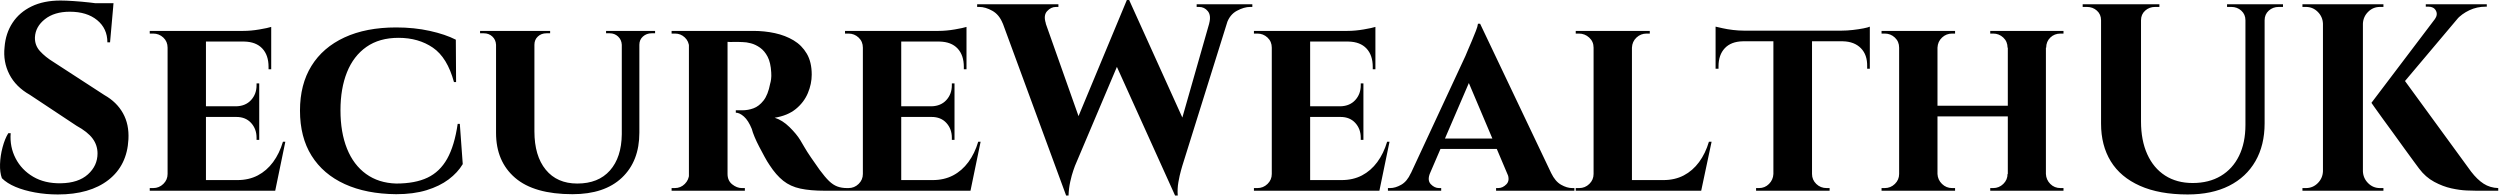 <svg baseProfile="full" height="28" version="1.1" viewBox="0 0 358 28" width="358" xmlns="http://www.w3.org/2000/svg" xmlns:ev="http://www.w3.org/2001/xml-events" xmlns:xlink="http://www.w3.org/1999/xlink"><defs /><g><path d="M10.567 0.076Q11.33 0.076 12.455 0.153Q13.58 0.229 14.782 0.362Q15.984 0.496 16.88 0.629Q17.777 0.763 18.12 0.916L17.662 6.065H17.281Q17.281 4.082 15.812 2.88Q14.343 1.678 11.902 1.678Q9.689 1.678 8.335 2.747Q6.981 3.815 6.905 5.341Q6.866 6.485 7.629 7.324Q8.392 8.163 9.575 8.888L16.861 13.619Q18.616 14.61 19.512 16.213Q20.409 17.815 20.294 19.951Q20.104 23.689 17.433 25.768Q14.763 27.847 10.185 27.847Q8.507 27.847 6.924 27.561Q5.341 27.275 4.12 26.76Q2.899 26.245 2.174 25.52Q1.869 24.681 1.907 23.499Q1.946 22.316 2.27 21.095Q2.594 19.875 3.09 19.074H3.433Q3.281 21.019 4.139 22.678Q4.997 24.338 6.657 25.311Q8.316 26.283 10.605 26.245Q13.123 26.207 14.496 24.967Q15.869 23.728 15.869 21.973Q15.869 20.79 15.163 19.837Q14.458 18.883 12.856 18.005L6.18 13.58Q4.158 12.436 3.243 10.643Q2.327 8.85 2.556 6.752Q2.708 4.768 3.7 3.262Q4.692 1.755 6.428 0.916Q8.163 0.076 10.567 0.076ZM18.158 0.458 18.082 1.259H13.58V0.458Z M31.395 4.425V27.313H25.902V4.425ZM40.322 25.787 41.199 27.313H31.319V25.787ZM39.025 15.221V16.747H31.319V15.221ZM40.741 4.425V5.951H31.319V4.425ZM42.763 20.294 41.313 27.313H34.714L35.896 25.787Q37.537 25.787 38.815 25.12Q40.093 24.452 41.008 23.213Q41.924 21.973 42.42 20.294ZM39.025 16.67V20.027H38.643V19.722Q38.643 18.463 37.861 17.605Q37.079 16.747 35.744 16.747V16.67ZM39.025 11.94V15.297H35.744V15.221Q37.079 15.183 37.861 14.324Q38.643 13.466 38.643 12.207V11.94ZM40.741 5.875V9.918H40.36V9.575Q40.36 7.896 39.463 6.943Q38.567 5.989 36.888 5.951V5.875ZM40.741 3.853V4.768L36.736 4.425Q37.842 4.425 39.063 4.215Q40.283 4.005 40.741 3.853ZM26.016 24.91 26.169 27.313H23.346V26.932Q23.346 26.932 23.575 26.932Q23.804 26.932 23.842 26.932Q24.681 26.932 25.292 26.341Q25.902 25.749 25.902 24.91ZM26.016 6.828H25.902Q25.902 5.951 25.292 5.379Q24.681 4.807 23.842 4.807Q23.804 4.807 23.575 4.807Q23.346 4.807 23.346 4.807V4.425H26.169Z M67.749 17.738 68.169 23.499Q67.444 24.719 66.147 25.692Q64.85 26.665 62.981 27.237Q61.112 27.809 58.632 27.809Q54.36 27.771 51.27 26.36Q48.18 24.948 46.52 22.297Q44.861 19.646 44.861 15.831Q44.861 12.093 46.501 9.441Q48.142 6.79 51.232 5.36Q54.322 3.929 58.632 3.929Q61.226 3.929 63.458 4.425Q65.689 4.921 67.177 5.684L67.215 11.749H66.91Q65.956 8.24 63.896 6.828Q61.837 5.417 58.975 5.417Q56.229 5.417 54.379 6.714Q52.529 8.011 51.594 10.338Q50.659 12.665 50.659 15.793Q50.659 18.959 51.594 21.286Q52.529 23.613 54.322 24.91Q56.114 26.207 58.632 26.283Q61.341 26.283 63.114 25.444Q64.888 24.605 65.937 22.736Q66.986 20.866 67.444 17.738Z M78.431 4.425V18.807Q78.431 22.316 80.052 24.3Q81.673 26.283 84.572 26.283Q87.586 26.283 89.245 24.414Q90.905 22.545 90.943 19.226V4.425H93.46V18.997Q93.46 23.079 90.962 25.444Q88.463 27.809 83.886 27.809Q78.392 27.809 75.665 25.463Q72.937 23.117 72.937 19.035V4.425ZM73.014 4.425V6.409H72.937Q72.899 5.684 72.403 5.226Q71.907 4.768 71.183 4.768Q71.183 4.768 70.916 4.768Q70.649 4.768 70.649 4.768V4.425ZM80.681 4.425V4.768Q80.681 4.768 80.414 4.768Q80.147 4.768 80.147 4.768Q79.422 4.768 78.926 5.226Q78.431 5.684 78.431 6.409H78.354V4.425ZM91.019 4.425V6.409H90.943Q90.905 5.684 90.409 5.226Q89.913 4.768 89.226 4.768Q89.226 4.768 88.959 4.768Q88.692 4.768 88.692 4.768V4.425ZM95.711 4.425V4.768Q95.711 4.768 95.463 4.768Q95.215 4.768 95.215 4.768Q94.49 4.768 93.975 5.226Q93.46 5.684 93.46 6.409H93.384V4.425Z M105.706 4.425H109.787Q111.39 4.425 112.877 4.749Q114.365 5.074 115.548 5.779Q116.73 6.485 117.436 7.687Q118.142 8.888 118.142 10.681Q118.142 12.016 117.589 13.332Q117.035 14.649 115.872 15.602Q114.708 16.556 112.839 16.861Q113.946 17.204 114.956 18.196Q115.967 19.188 116.501 20.065Q116.692 20.371 117.074 21.038Q117.455 21.706 118.046 22.564Q118.638 23.422 119.286 24.338Q120.049 25.368 120.621 25.921Q121.193 26.474 121.804 26.703Q122.414 26.932 123.215 26.932V27.313H120.011Q117.951 27.313 116.52 27.008Q115.09 26.703 114.06 25.883Q113.03 25.063 112.114 23.651Q111.771 23.155 111.39 22.45Q111.008 21.744 110.627 21.019Q110.245 20.294 109.959 19.608Q109.673 18.921 109.559 18.463Q109.063 17.243 108.433 16.689Q107.804 16.136 107.27 16.136V15.793Q107.27 15.793 107.537 15.793Q107.804 15.793 108.223 15.793Q109.025 15.793 109.807 15.507Q110.589 15.221 111.237 14.401Q111.886 13.58 112.191 11.978Q112.267 11.749 112.324 11.33Q112.381 10.91 112.343 10.376Q112.267 8.965 111.828 8.125Q111.39 7.286 110.741 6.828Q110.093 6.371 109.425 6.199Q108.757 6.027 108.262 6.027Q107.537 5.989 106.946 6.008Q106.354 6.027 106.049 5.989Q106.011 5.989 105.935 5.589Q105.858 5.188 105.782 4.807Q105.706 4.425 105.706 4.425ZM106.087 4.425V27.313H100.556V4.425ZM100.67 24.91 100.823 27.313H98.076V26.932Q98.114 26.932 98.286 26.932Q98.458 26.932 98.534 26.932Q99.373 26.932 99.965 26.341Q100.556 25.749 100.594 24.91ZM100.67 6.79H100.594Q100.556 5.913 99.965 5.36Q99.373 4.807 98.572 4.807Q98.458 4.807 98.286 4.807Q98.114 4.807 98.076 4.807V4.425H100.823ZM106.011 24.91H106.087Q106.087 25.864 106.755 26.398Q107.422 26.932 108.147 26.932Q108.147 26.932 108.319 26.932Q108.49 26.932 108.567 26.932V27.313H105.82Z M130.959 4.425V27.313H125.466V4.425ZM139.886 25.787 140.763 27.313H130.883V25.787ZM138.589 15.221V16.747H130.883V15.221ZM140.305 4.425V5.951H130.883V4.425ZM142.327 20.294 140.877 27.313H134.278L135.46 25.787Q137.101 25.787 138.379 25.12Q139.657 24.452 140.572 23.213Q141.488 21.973 141.984 20.294ZM138.589 16.67V20.027H138.207V19.722Q138.207 18.463 137.425 17.605Q136.643 16.747 135.308 16.747V16.67ZM138.589 11.94V15.297H135.308V15.221Q136.643 15.183 137.425 14.324Q138.207 13.466 138.207 12.207V11.94ZM140.305 5.875V9.918H139.924V9.575Q139.924 7.896 139.027 6.943Q138.131 5.989 136.452 5.951V5.875ZM140.305 3.853V4.768L136.3 4.425Q137.406 4.425 138.627 4.215Q139.847 4.005 140.305 3.853ZM125.58 24.91 125.733 27.313H122.91V26.932Q122.91 26.932 123.139 26.932Q123.368 26.932 123.406 26.932Q124.245 26.932 124.856 26.341Q125.466 25.749 125.466 24.91ZM125.58 6.828H125.466Q125.466 5.951 124.856 5.379Q124.245 4.807 123.406 4.807Q123.368 4.807 123.139 4.807Q122.91 4.807 122.91 4.807V4.425H125.733Z M144.578 0.839H150.757L156.861 18.082L154.572 28.0ZM163.613 0.0 164.3 3.777 155.831 23.766Q155.831 23.766 155.602 24.414Q155.373 25.063 155.163 26.016Q154.954 26.97 154.916 28.0H154.572L153.504 23.46L163.27 0.0ZM163.613 0.038 172.005 18.578 170.174 28.0 160.981 7.668ZM178.376 0.839 171.204 23.766Q171.204 23.766 171.014 24.433Q170.823 25.101 170.651 26.074Q170.48 27.046 170.556 28.0H170.174L169.106 24.223L175.782 0.839ZM175.057 3.357Q175.362 2.213 174.866 1.602Q174.371 0.992 173.608 0.992H173.264V0.61H181.237V0.992Q181.237 0.992 181.084 0.992Q180.932 0.992 180.932 0.992Q180.054 0.992 179.025 1.545Q177.995 2.098 177.575 3.357ZM151.673 3.357H145.493Q144.997 2.098 144.005 1.545Q143.014 0.992 142.136 0.992Q142.136 0.992 141.984 0.992Q141.831 0.992 141.831 0.992V0.61H153.466V0.992H153.123Q152.398 0.992 151.845 1.602Q151.292 2.213 151.673 3.357Z M189.515 4.425V27.313H184.022V4.425ZM198.441 25.787 199.319 27.313H189.439V25.787ZM197.144 15.221V16.747H189.439V15.221ZM198.861 4.425V5.951H189.439V4.425ZM200.883 20.294 199.433 27.313H192.834L194.016 25.787Q195.657 25.787 196.935 25.12Q198.213 24.452 199.128 23.213Q200.044 21.973 200.54 20.294ZM197.144 16.67V20.027H196.763V19.722Q196.763 18.463 195.981 17.605Q195.199 16.747 193.864 16.747V16.67ZM197.144 11.94V15.297H193.864V15.221Q195.199 15.183 195.981 14.324Q196.763 13.466 196.763 12.207V11.94ZM198.861 5.875V9.918H198.48V9.575Q198.48 7.896 197.583 6.943Q196.687 5.989 195.008 5.951V5.875ZM198.861 3.853V4.768L194.856 4.425Q195.962 4.425 197.183 4.215Q198.403 4.005 198.861 3.853ZM184.136 24.91 184.289 27.313H181.466V26.932Q181.466 26.932 181.695 26.932Q181.924 26.932 181.962 26.932Q182.801 26.932 183.411 26.341Q184.022 25.749 184.022 24.91ZM184.136 6.828H184.022Q184.022 5.951 183.411 5.379Q182.801 4.807 181.962 4.807Q181.924 4.807 181.695 4.807Q181.466 4.807 181.466 4.807V4.425H184.289Z M213.853 3.395 225.144 27.123H218.698L211.602 10.376ZM206.681 24.796Q206.262 25.826 206.796 26.379Q207.33 26.932 207.978 26.932H208.283V27.313H200.654V26.932Q200.654 26.932 200.807 26.932Q200.959 26.932 200.959 26.932Q201.722 26.932 202.561 26.455Q203.401 25.978 203.935 24.796ZM213.853 3.395 213.929 7.973 205.651 27.199H202.828L211.755 8.011Q211.831 7.782 212.098 7.191Q212.365 6.599 212.67 5.856Q212.975 5.112 213.243 4.444Q213.51 3.777 213.548 3.395ZM217.172 19.837V21.324H207.444V19.837ZM217.744 24.796H224.038Q224.61 25.978 225.45 26.455Q226.289 26.932 227.052 26.932Q227.052 26.932 227.204 26.932Q227.357 26.932 227.357 26.932V27.313H216.142V26.932H216.447Q217.095 26.932 217.629 26.379Q218.163 25.826 217.744 24.796Z M235.597 4.425V27.313H230.104V4.425ZM244.485 25.787 245.401 27.313H235.52V25.787ZM247.003 20.294 245.515 27.313H238.916L240.098 25.787Q241.738 25.787 243.016 25.12Q244.294 24.452 245.21 23.213Q246.125 21.973 246.621 20.294ZM230.218 24.91 230.371 27.313H227.548V26.932Q227.548 26.932 227.777 26.932Q228.005 26.932 228.044 26.932Q228.883 26.932 229.493 26.341Q230.104 25.749 230.104 24.91ZM235.52 6.828V4.425H238.153V4.807Q238.114 4.807 237.905 4.807Q237.695 4.807 237.695 4.807Q236.856 4.807 236.245 5.379Q235.635 5.951 235.597 6.828ZM230.218 6.828H230.104Q230.104 5.951 229.474 5.379Q228.845 4.807 228.005 4.807Q227.967 4.807 227.757 4.807Q227.548 4.807 227.548 4.807V4.425H230.218Z M261.384 4.54V27.313H255.853V4.54ZM269.662 4.387V5.913H247.575V4.387ZM269.662 5.798V9.842H269.281V9.499Q269.319 7.858 268.384 6.905Q267.45 5.951 265.809 5.913V5.798ZM269.662 3.815V4.768L265.657 4.387Q266.381 4.387 267.221 4.292Q268.06 4.196 268.747 4.063Q269.433 3.929 269.662 3.815ZM255.929 24.91V27.313H253.373V26.932Q253.373 26.932 253.583 26.932Q253.793 26.932 253.793 26.932Q254.632 26.932 255.223 26.341Q255.815 25.749 255.853 24.91ZM261.27 24.91H261.384Q261.384 25.749 261.995 26.341Q262.605 26.932 263.482 26.932Q263.482 26.932 263.692 26.932Q263.902 26.932 263.902 26.932V27.313H261.27ZM251.466 5.798V5.913Q249.787 5.951 248.891 6.905Q247.995 7.858 247.995 9.499V9.842H247.575V5.798ZM247.575 3.815Q247.918 3.891 248.586 4.044Q249.253 4.196 250.074 4.292Q250.894 4.387 251.58 4.387L247.575 4.768Z M294.877 4.425V27.313H289.422V4.425ZM279.351 4.425V27.313H273.858V4.425ZM289.728 15.144V16.67H279.008V15.144ZM273.973 24.91V27.313H271.341V26.932Q271.341 26.932 271.55 26.932Q271.76 26.932 271.798 26.932Q272.638 26.932 273.248 26.341Q273.858 25.749 273.858 24.91ZM279.275 24.91H279.351Q279.39 25.749 280.0 26.341Q280.61 26.932 281.45 26.932Q281.45 26.932 281.659 26.932Q281.869 26.932 281.869 26.932V27.313H279.275ZM279.275 6.828V4.425H281.869V4.807Q281.869 4.807 281.659 4.807Q281.45 4.807 281.45 4.807Q280.61 4.807 280.0 5.379Q279.39 5.951 279.351 6.828ZM273.973 6.828H273.858Q273.858 5.951 273.248 5.379Q272.638 4.807 271.798 4.807Q271.76 4.807 271.55 4.807Q271.341 4.807 271.341 4.807V4.425H273.973ZM289.499 24.91V27.313H286.905V26.932Q286.905 26.932 287.114 26.932Q287.324 26.932 287.324 26.932Q288.163 26.932 288.774 26.341Q289.384 25.749 289.384 24.91ZM294.763 24.91H294.877Q294.916 25.749 295.507 26.341Q296.098 26.932 296.975 26.932Q296.975 26.932 297.185 26.932Q297.395 26.932 297.395 26.932V27.313H294.763ZM294.801 6.828V4.425H297.395V4.807Q297.395 4.807 297.185 4.807Q296.975 4.807 296.975 4.807Q296.098 4.807 295.507 5.379Q294.916 5.951 294.916 6.828ZM289.499 6.828H289.384Q289.384 5.951 288.774 5.379Q288.163 4.807 287.324 4.807Q287.324 4.807 287.114 4.807Q286.905 4.807 286.905 4.807V4.425H289.499Z M308.496 0.61V17.395Q308.496 20.104 309.392 22.087Q310.289 24.071 311.948 25.139Q313.608 26.207 315.896 26.207Q318.223 26.207 319.921 25.196Q321.619 24.185 322.534 22.316Q323.45 20.447 323.45 17.891V0.61H326.196V17.662Q326.196 20.79 324.88 23.079Q323.564 25.368 321.104 26.608Q318.643 27.847 315.172 27.847Q311.128 27.847 308.343 26.608Q305.559 25.368 304.166 23.098Q302.774 20.828 302.774 17.7V0.61ZM302.888 0.61V2.899H302.774Q302.774 2.06 302.183 1.526Q301.591 0.992 300.752 0.992Q300.752 0.992 300.447 0.992Q300.142 0.992 300.142 0.992V0.61ZM311.128 0.61V0.992Q311.128 0.992 310.823 0.992Q310.518 0.992 310.518 0.992Q309.678 0.992 309.087 1.526Q308.496 2.06 308.496 2.899H308.42V0.61ZM323.564 0.61V2.899H323.45Q323.45 2.06 322.858 1.526Q322.267 0.992 321.428 0.992Q321.428 0.992 321.123 0.992Q320.817 0.992 320.817 0.992V0.61ZM328.828 0.61V0.992Q328.828 0.992 328.523 0.992Q328.218 0.992 328.218 0.992Q327.379 0.992 326.787 1.526Q326.196 2.06 326.196 2.899H326.12V0.61Z M345.766 10.872 355.76 24.567Q356.638 25.711 357.553 26.302Q358.469 26.894 359.651 26.932V27.313H356.523Q356.104 27.313 355.131 27.275Q354.158 27.237 352.937 26.97Q351.717 26.703 350.477 26.035Q349.237 25.368 348.322 24.147Q348.131 23.88 347.559 23.117Q346.986 22.354 346.223 21.286Q345.46 20.218 344.64 19.093Q343.82 17.967 343.095 16.975Q342.371 15.984 341.932 15.354Q341.493 14.725 341.493 14.725ZM355.341 0.877 343.858 14.496 341.493 14.725 351.984 0.877ZM358.011 0.61V0.954H357.858Q356.599 0.954 355.512 1.469Q354.425 1.984 353.662 2.823L350.572 2.747Q351.03 2.098 350.725 1.526Q350.42 0.954 349.657 0.954H349.275V0.61H357.858ZM340.272 0.61V27.313H334.55V0.61ZM334.665 24.529V27.313H331.613V26.932Q331.651 26.932 331.861 26.932Q332.071 26.932 332.109 26.932Q333.101 26.932 333.807 26.226Q334.512 25.52 334.55 24.529ZM334.665 3.395H334.55Q334.512 2.403 333.807 1.698Q333.101 0.992 332.109 0.992Q332.071 0.992 331.861 0.992Q331.651 0.992 331.613 0.992V0.61H334.665ZM340.158 24.529H340.272Q340.311 25.52 341.016 26.226Q341.722 26.932 342.714 26.932Q342.752 26.932 342.962 26.932Q343.172 26.932 343.21 26.932V27.313H340.158ZM340.158 3.395V0.61H343.21V0.992Q343.172 0.992 342.962 0.992Q342.752 0.992 342.714 0.992Q341.722 0.992 341.016 1.698Q340.311 2.403 340.272 3.395Z " fill="rgb(0,0,0)" transform="translate(-1.903, 0)" /></g></svg>